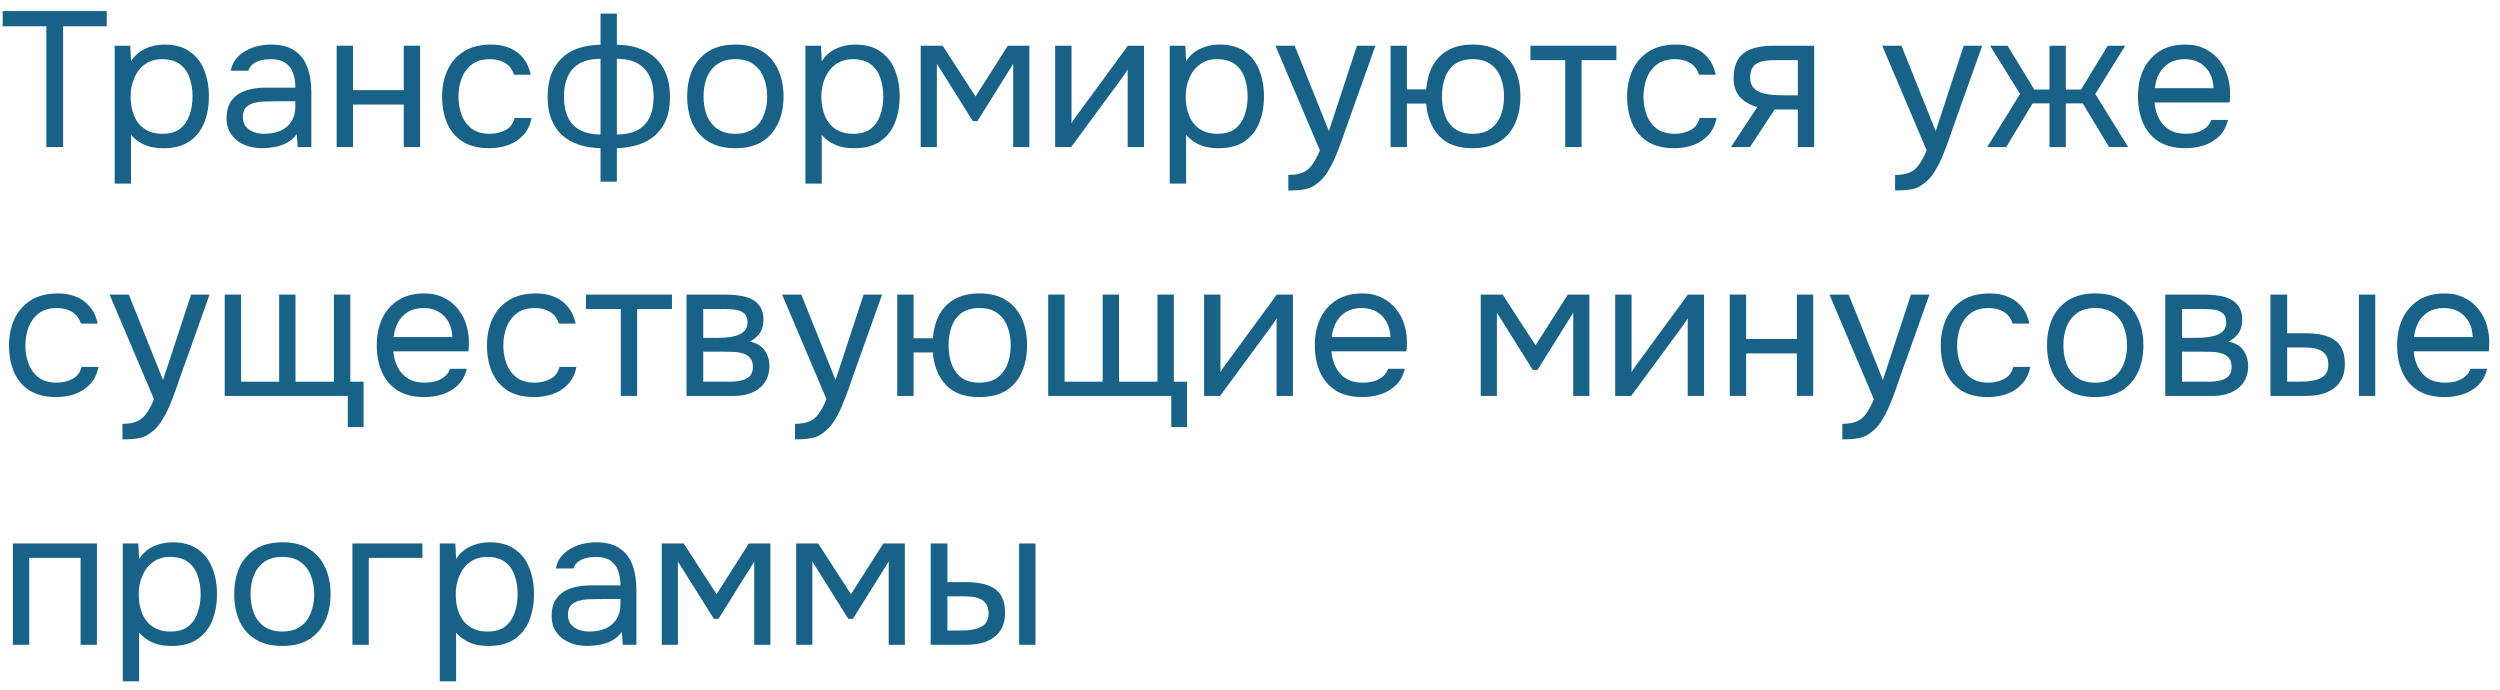 <?xml version="1.0" encoding="UTF-8"?> <svg xmlns="http://www.w3.org/2000/svg" width="221" height="61" viewBox="0 0 221 61" fill="none"> <path d="M4.097 13V2.324H0.238V0.981H9.435V2.324H5.576V13H4.097Z" fill="#186187"></path> <path d="M10.137 16.23V4.041H11.514L11.582 5.418C11.888 4.931 12.302 4.562 12.823 4.313C13.356 4.064 13.928 3.939 14.54 3.939C15.447 3.939 16.189 4.143 16.767 4.551C17.345 4.948 17.77 5.492 18.042 6.183C18.326 6.874 18.467 7.656 18.467 8.529C18.467 9.402 18.326 10.184 18.042 10.875C17.759 11.566 17.323 12.11 16.733 12.507C16.144 12.904 15.39 13.102 14.472 13.102C14.019 13.102 13.611 13.057 13.248 12.966C12.886 12.864 12.568 12.722 12.296 12.541C12.024 12.36 11.786 12.156 11.582 11.929V16.23H10.137ZM14.353 11.827C15.011 11.827 15.532 11.68 15.917 11.385C16.303 11.079 16.58 10.677 16.75 10.178C16.932 9.679 17.022 9.13 17.022 8.529C17.022 7.917 16.932 7.362 16.75 6.863C16.58 6.364 16.297 5.968 15.9 5.673C15.504 5.378 14.977 5.231 14.319 5.231C13.73 5.231 13.226 5.384 12.806 5.69C12.398 5.985 12.087 6.387 11.871 6.897C11.656 7.396 11.548 7.945 11.548 8.546C11.548 9.169 11.65 9.73 11.854 10.229C12.058 10.728 12.37 11.119 12.789 11.402C13.209 11.685 13.73 11.827 14.353 11.827Z" fill="#186187"></path> <path d="M23.204 13.102C22.796 13.102 22.399 13.051 22.014 12.949C21.64 12.836 21.3 12.671 20.994 12.456C20.699 12.229 20.461 11.952 20.28 11.623C20.11 11.283 20.025 10.892 20.025 10.45C20.025 9.94 20.115 9.509 20.297 9.158C20.489 8.807 20.744 8.529 21.062 8.325C21.379 8.121 21.747 7.974 22.167 7.883C22.586 7.792 23.022 7.747 23.476 7.747H26.111C26.111 7.237 26.037 6.795 25.89 6.421C25.754 6.047 25.527 5.758 25.21 5.554C24.892 5.339 24.473 5.231 23.952 5.231C23.634 5.231 23.34 5.265 23.068 5.333C22.796 5.401 22.563 5.509 22.371 5.656C22.178 5.803 22.036 6.002 21.946 6.251H20.399C20.478 5.843 20.631 5.497 20.858 5.214C21.096 4.919 21.379 4.681 21.708 4.5C22.048 4.307 22.41 4.166 22.796 4.075C23.181 3.984 23.566 3.939 23.952 3.939C24.813 3.939 25.504 4.115 26.026 4.466C26.547 4.806 26.927 5.293 27.165 5.928C27.403 6.551 27.522 7.294 27.522 8.155V13H26.315L26.23 11.861C25.98 12.201 25.68 12.462 25.329 12.643C24.977 12.824 24.615 12.943 24.241 13C23.878 13.068 23.532 13.102 23.204 13.102ZM23.34 11.827C23.906 11.827 24.394 11.736 24.802 11.555C25.221 11.362 25.544 11.085 25.771 10.722C25.997 10.359 26.111 9.917 26.111 9.396V8.954H24.53C24.156 8.954 23.787 8.96 23.425 8.971C23.062 8.982 22.733 9.028 22.439 9.107C22.144 9.186 21.906 9.322 21.725 9.515C21.555 9.708 21.47 9.985 21.47 10.348C21.47 10.688 21.555 10.966 21.725 11.181C21.906 11.396 22.138 11.561 22.422 11.674C22.716 11.776 23.022 11.827 23.34 11.827Z" fill="#186187"></path> <path d="M29.76 13V4.041H31.205V7.968H35.693V4.041H37.138V13H35.693V9.243H31.205V13H29.76Z" fill="#186187"></path> <path d="M43.248 13.102C42.307 13.102 41.525 12.909 40.901 12.524C40.289 12.127 39.831 11.583 39.525 10.892C39.23 10.201 39.083 9.419 39.083 8.546C39.083 7.696 39.236 6.925 39.541 6.234C39.859 5.531 40.335 4.976 40.969 4.568C41.615 4.149 42.431 3.939 43.417 3.939C44.029 3.939 44.574 4.041 45.05 4.245C45.537 4.449 45.939 4.749 46.257 5.146C46.574 5.531 46.795 6.019 46.919 6.608H45.441C45.27 6.109 44.998 5.758 44.624 5.554C44.262 5.339 43.831 5.231 43.333 5.231C42.653 5.231 42.108 5.39 41.7 5.707C41.292 6.024 40.992 6.438 40.8 6.948C40.618 7.447 40.528 7.979 40.528 8.546C40.528 9.135 40.624 9.679 40.816 10.178C41.009 10.677 41.309 11.079 41.718 11.385C42.126 11.68 42.653 11.827 43.298 11.827C43.775 11.827 44.222 11.725 44.642 11.521C45.072 11.317 45.355 10.954 45.492 10.433H46.987C46.874 11.045 46.63 11.549 46.257 11.946C45.894 12.343 45.446 12.637 44.913 12.83C44.392 13.011 43.837 13.102 43.248 13.102Z" fill="#186187"></path> <path d="M53.086 16.06V13.102C52.395 13.079 51.76 12.977 51.182 12.796C50.615 12.603 50.122 12.326 49.703 11.963C49.295 11.589 48.978 11.124 48.751 10.569C48.524 10.014 48.411 9.356 48.411 8.597C48.411 7.577 48.598 6.727 48.972 6.047C49.346 5.367 49.879 4.851 50.57 4.5C51.273 4.149 52.111 3.967 53.086 3.956V1.202H54.531V3.956C55.506 3.967 56.344 4.154 57.047 4.517C57.75 4.868 58.288 5.384 58.662 6.064C59.036 6.744 59.223 7.588 59.223 8.597C59.223 9.606 59.025 10.439 58.628 11.096C58.231 11.753 57.682 12.246 56.979 12.575C56.276 12.892 55.46 13.068 54.531 13.102V16.06H53.086ZM53.086 11.895V5.197C52.021 5.197 51.216 5.48 50.672 6.047C50.128 6.614 49.856 7.447 49.856 8.546C49.856 9.271 49.975 9.883 50.213 10.382C50.451 10.881 50.808 11.255 51.284 11.504C51.76 11.753 52.361 11.884 53.086 11.895ZM54.531 11.895C55.268 11.884 55.874 11.753 56.35 11.504C56.826 11.255 57.183 10.881 57.421 10.382C57.659 9.883 57.778 9.271 57.778 8.546C57.778 7.447 57.5 6.614 56.945 6.047C56.401 5.48 55.596 5.197 54.531 5.197V11.895Z" fill="#186187"></path> <path d="M64.998 13.102C64.057 13.102 63.269 12.909 62.635 12.524C62 12.127 61.524 11.583 61.206 10.892C60.901 10.201 60.748 9.413 60.748 8.529C60.748 7.634 60.901 6.846 61.206 6.166C61.524 5.475 62 4.931 62.635 4.534C63.269 4.137 64.068 3.939 65.031 3.939C65.972 3.939 66.754 4.137 67.377 4.534C68.012 4.931 68.483 5.475 68.788 6.166C69.106 6.846 69.264 7.634 69.264 8.529C69.264 9.413 69.106 10.201 68.788 10.892C68.471 11.583 67.995 12.127 67.361 12.524C66.737 12.909 65.95 13.102 64.998 13.102ZM64.998 11.827C65.655 11.827 66.188 11.68 66.596 11.385C67.015 11.09 67.321 10.694 67.513 10.195C67.718 9.696 67.82 9.141 67.82 8.529C67.82 7.917 67.718 7.362 67.513 6.863C67.321 6.364 67.015 5.968 66.596 5.673C66.188 5.378 65.655 5.231 64.998 5.231C64.352 5.231 63.819 5.378 63.4 5.673C62.992 5.968 62.685 6.364 62.481 6.863C62.289 7.362 62.193 7.917 62.193 8.529C62.193 9.141 62.289 9.696 62.481 10.195C62.685 10.694 62.992 11.09 63.4 11.385C63.819 11.68 64.352 11.827 64.998 11.827Z" fill="#186187"></path> <path d="M71.198 16.23V4.041H72.575L72.643 5.418C72.949 4.931 73.362 4.562 73.884 4.313C74.416 4.064 74.989 3.939 75.601 3.939C76.507 3.939 77.25 4.143 77.828 4.551C78.406 4.948 78.831 5.492 79.103 6.183C79.386 6.874 79.528 7.656 79.528 8.529C79.528 9.402 79.386 10.184 79.103 10.875C78.82 11.566 78.383 12.11 77.794 12.507C77.204 12.904 76.451 13.102 75.533 13.102C75.079 13.102 74.671 13.057 74.309 12.966C73.946 12.864 73.629 12.722 73.357 12.541C73.085 12.36 72.847 12.156 72.643 11.929V16.23H71.198ZM75.414 11.827C76.071 11.827 76.593 11.68 76.978 11.385C77.363 11.079 77.641 10.677 77.811 10.178C77.992 9.679 78.083 9.13 78.083 8.529C78.083 7.917 77.992 7.362 77.811 6.863C77.641 6.364 77.358 5.968 76.961 5.673C76.564 5.378 76.037 5.231 75.38 5.231C74.79 5.231 74.286 5.384 73.867 5.69C73.459 5.985 73.147 6.387 72.932 6.897C72.716 7.396 72.609 7.945 72.609 8.546C72.609 9.169 72.711 9.73 72.915 10.229C73.119 10.728 73.43 11.119 73.85 11.402C74.269 11.685 74.79 11.827 75.414 11.827Z" fill="#186187"></path> <path d="M81.391 13V4.041H83.329L86.236 8.529L89.092 4.041H90.996V13H89.568V5.639L86.406 10.705H85.998L82.819 5.639V13H81.391Z" fill="#186187"></path> <path d="M93.278 13V4.041H94.723V10.909C94.802 10.75 94.91 10.58 95.046 10.399C95.182 10.206 95.29 10.059 95.369 9.957L99.704 4.041H101.132V13H99.687V6.132C99.596 6.302 99.494 6.461 99.381 6.608C99.279 6.755 99.183 6.891 99.092 7.016L94.689 13H93.278Z" fill="#186187"></path> <path d="M103.405 16.23V4.041H104.782L104.85 5.418C105.156 4.931 105.57 4.562 106.091 4.313C106.624 4.064 107.196 3.939 107.808 3.939C108.715 3.939 109.457 4.143 110.035 4.551C110.613 4.948 111.038 5.492 111.31 6.183C111.593 6.874 111.735 7.656 111.735 8.529C111.735 9.402 111.593 10.184 111.31 10.875C111.027 11.566 110.59 12.11 110.001 12.507C109.412 12.904 108.658 13.102 107.74 13.102C107.287 13.102 106.879 13.057 106.516 12.966C106.153 12.864 105.836 12.722 105.564 12.541C105.292 12.36 105.054 12.156 104.85 11.929V16.23H103.405ZM107.621 11.827C108.278 11.827 108.8 11.68 109.185 11.385C109.57 11.079 109.848 10.677 110.018 10.178C110.199 9.679 110.29 9.13 110.29 8.529C110.29 7.917 110.199 7.362 110.018 6.863C109.848 6.364 109.565 5.968 109.168 5.673C108.771 5.378 108.244 5.231 107.587 5.231C106.998 5.231 106.493 5.384 106.074 5.69C105.666 5.985 105.354 6.387 105.139 6.897C104.924 7.396 104.816 7.945 104.816 8.546C104.816 9.169 104.918 9.73 105.122 10.229C105.326 10.728 105.638 11.119 106.057 11.402C106.476 11.685 106.998 11.827 107.621 11.827Z" fill="#186187"></path> <path d="M113.887 16.842V15.465C114.443 15.465 114.885 15.386 115.213 15.227C115.542 15.08 115.814 14.842 116.029 14.513C116.256 14.196 116.471 13.788 116.675 13.289L112.748 4.041H114.448L117.474 11.589L119.956 4.041H121.588L119.072 11.096C118.948 11.459 118.806 11.867 118.647 12.32C118.489 12.773 118.313 13.232 118.12 13.697C117.928 14.173 117.712 14.609 117.474 15.006C117.248 15.414 116.993 15.743 116.709 15.992C116.471 16.207 116.239 16.377 116.012 16.502C115.786 16.627 115.508 16.712 115.179 16.757C114.862 16.814 114.431 16.842 113.887 16.842Z" fill="#186187"></path> <path d="M130.187 13.102C128.873 13.102 127.881 12.739 127.212 12.014C126.544 11.277 126.164 10.325 126.073 9.158H124.373V13H122.928V4.041H124.373V7.9H126.073C126.141 7.118 126.328 6.432 126.634 5.843C126.952 5.242 127.405 4.778 127.994 4.449C128.584 4.109 129.315 3.939 130.187 3.939C131.139 3.939 131.927 4.137 132.55 4.534C133.174 4.931 133.638 5.475 133.944 6.166C134.25 6.846 134.403 7.634 134.403 8.529C134.403 9.413 134.25 10.201 133.944 10.892C133.638 11.583 133.174 12.127 132.55 12.524C131.927 12.909 131.139 13.102 130.187 13.102ZM130.187 11.827C130.845 11.827 131.372 11.68 131.768 11.385C132.176 11.09 132.477 10.694 132.669 10.195C132.862 9.696 132.958 9.141 132.958 8.529C132.958 7.917 132.862 7.362 132.669 6.863C132.477 6.364 132.176 5.968 131.768 5.673C131.372 5.378 130.845 5.231 130.187 5.231C129.541 5.231 129.014 5.378 128.606 5.673C128.21 5.968 127.921 6.364 127.739 6.863C127.558 7.362 127.467 7.917 127.467 8.529C127.467 9.141 127.558 9.696 127.739 10.195C127.921 10.694 128.21 11.09 128.606 11.385C129.014 11.68 129.541 11.827 130.187 11.827Z" fill="#186187"></path> <path d="M138.367 13V5.316H135.29V4.041H142.889V5.316H139.812V13H138.367Z" fill="#186187"></path> <path d="M148.003 13.102C147.063 13.102 146.281 12.909 145.657 12.524C145.045 12.127 144.586 11.583 144.28 10.892C143.986 10.201 143.838 9.419 143.838 8.546C143.838 7.696 143.991 6.925 144.297 6.234C144.615 5.531 145.091 4.976 145.725 4.568C146.371 4.149 147.187 3.939 148.173 3.939C148.785 3.939 149.329 4.041 149.805 4.245C150.293 4.449 150.695 4.749 151.012 5.146C151.33 5.531 151.551 6.019 151.675 6.608H150.196C150.026 6.109 149.754 5.758 149.38 5.554C149.018 5.339 148.587 5.231 148.088 5.231C147.408 5.231 146.864 5.39 146.456 5.707C146.048 6.024 145.748 6.438 145.555 6.948C145.374 7.447 145.283 7.979 145.283 8.546C145.283 9.135 145.38 9.679 145.572 10.178C145.765 10.677 146.065 11.079 146.473 11.385C146.881 11.68 147.408 11.827 148.054 11.827C148.53 11.827 148.978 11.725 149.397 11.521C149.828 11.317 150.111 10.954 150.247 10.433H151.743C151.63 11.045 151.386 11.549 151.012 11.946C150.65 12.343 150.202 12.637 149.669 12.83C149.148 13.011 148.593 13.102 148.003 13.102Z" fill="#186187"></path> <path d="M153.014 13L155.343 9.464C154.697 9.283 154.187 8.988 153.813 8.58C153.439 8.161 153.252 7.605 153.252 6.914C153.252 6.37 153.331 5.917 153.49 5.554C153.648 5.18 153.881 4.885 154.187 4.67C154.493 4.443 154.861 4.285 155.292 4.194C155.722 4.092 156.215 4.041 156.771 4.041H160.375V13H158.93V9.685H156.873L154.697 13H153.014ZM157.859 8.427H158.93V5.316H157.009C156.669 5.316 156.357 5.333 156.074 5.367C155.79 5.401 155.547 5.475 155.343 5.588C155.15 5.69 154.997 5.843 154.884 6.047C154.771 6.24 154.714 6.506 154.714 6.846C154.714 7.22 154.804 7.515 154.986 7.73C155.178 7.945 155.422 8.104 155.717 8.206C156.023 8.297 156.363 8.359 156.737 8.393C157.111 8.416 157.485 8.427 157.859 8.427Z" fill="#186187"></path> <path d="M167.527 16.842V15.465C168.082 15.465 168.524 15.386 168.853 15.227C169.182 15.08 169.454 14.842 169.669 14.513C169.896 14.196 170.111 13.788 170.315 13.289L166.388 4.041H168.088L171.114 11.589L173.596 4.041H175.228L172.712 11.096C172.587 11.459 172.446 11.867 172.287 12.32C172.128 12.773 171.953 13.232 171.76 13.697C171.567 14.173 171.352 14.609 171.114 15.006C170.887 15.414 170.632 15.743 170.349 15.992C170.111 16.207 169.879 16.377 169.652 16.502C169.425 16.627 169.148 16.712 168.819 16.757C168.502 16.814 168.071 16.842 167.527 16.842Z" fill="#186187"></path> <path d="M175.667 13L178.574 8.308L175.922 4.041H177.469L179.832 7.917H181.175V4.041H182.62V7.917H183.963L186.326 4.041H187.873L185.221 8.308L188.128 13H186.445L184.116 9.141H182.62V13H181.175V9.141H179.679L177.35 13H175.667Z" fill="#186187"></path> <path d="M193.211 13.102C192.259 13.102 191.471 12.909 190.848 12.524C190.224 12.127 189.76 11.583 189.454 10.892C189.148 10.201 188.995 9.413 188.995 8.529C188.995 7.634 189.153 6.846 189.471 6.166C189.799 5.475 190.275 4.931 190.899 4.534C191.522 4.137 192.287 3.939 193.194 3.939C193.862 3.939 194.446 4.069 194.945 4.33C195.455 4.579 195.874 4.919 196.203 5.35C196.543 5.781 196.786 6.262 196.934 6.795C197.092 7.328 197.16 7.877 197.138 8.444C197.126 8.546 197.121 8.648 197.121 8.75C197.121 8.852 197.115 8.954 197.104 9.056H190.457C190.502 9.577 190.632 10.048 190.848 10.467C191.063 10.886 191.369 11.221 191.766 11.47C192.162 11.708 192.655 11.827 193.245 11.827C193.539 11.827 193.834 11.793 194.129 11.725C194.435 11.646 194.707 11.515 194.945 11.334C195.194 11.153 195.37 10.909 195.472 10.603H196.951C196.815 11.181 196.56 11.657 196.186 12.031C195.812 12.394 195.364 12.666 194.843 12.847C194.321 13.017 193.777 13.102 193.211 13.102ZM190.491 7.798H195.676C195.664 7.288 195.551 6.84 195.336 6.455C195.12 6.07 194.826 5.769 194.452 5.554C194.089 5.339 193.653 5.231 193.143 5.231C192.587 5.231 192.117 5.35 191.732 5.588C191.358 5.826 191.069 6.138 190.865 6.523C190.661 6.908 190.536 7.333 190.491 7.798Z" fill="#186187"></path> <path d="M4.964 35.102C4.024 35.102 3.242 34.909 2.618 34.524C2.006 34.127 1.547 33.583 1.241 32.892C0.947 32.201 0.799 31.419 0.799 30.546C0.799 29.696 0.952 28.925 1.258 28.234C1.576 27.531 2.052 26.976 2.686 26.568C3.332 26.149 4.148 25.939 5.134 25.939C5.746 25.939 6.29 26.041 6.766 26.245C7.254 26.449 7.656 26.749 7.973 27.146C8.291 27.531 8.512 28.019 8.636 28.608H7.157C6.987 28.109 6.715 27.758 6.341 27.554C5.979 27.339 5.548 27.231 5.049 27.231C4.369 27.231 3.825 27.39 3.417 27.707C3.009 28.024 2.709 28.438 2.516 28.948C2.335 29.447 2.244 29.979 2.244 30.546C2.244 31.135 2.341 31.679 2.533 32.178C2.726 32.677 3.026 33.079 3.434 33.385C3.842 33.68 4.369 33.827 5.015 33.827C5.491 33.827 5.939 33.725 6.358 33.521C6.789 33.317 7.072 32.954 7.208 32.433H8.704C8.591 33.045 8.347 33.549 7.973 33.946C7.611 34.343 7.163 34.637 6.63 34.83C6.109 35.011 5.554 35.102 4.964 35.102Z" fill="#186187"></path> <path d="M10.825 38.842V37.465C11.38 37.465 11.822 37.386 12.151 37.227C12.479 37.08 12.751 36.842 12.967 36.513C13.193 36.196 13.409 35.788 13.613 35.289L9.686 26.041H11.386L14.412 33.589L16.894 26.041H18.526L16.01 33.096C15.885 33.459 15.743 33.867 15.585 34.32C15.426 34.773 15.25 35.232 15.058 35.697C14.865 36.173 14.65 36.609 14.412 37.006C14.185 37.414 13.93 37.743 13.647 37.992C13.409 38.207 13.176 38.377 12.95 38.502C12.723 38.627 12.445 38.712 12.117 38.757C11.799 38.814 11.369 38.842 10.825 38.842Z" fill="#186187"></path> <path d="M30.746 37.754V35H19.866V26.041H21.311V33.742H24.677V26.041H26.122V33.742H29.522V26.041H30.967V33.742H32.14V37.754H30.746Z" fill="#186187"></path> <path d="M37.521 35.102C36.569 35.102 35.782 34.909 35.158 34.524C34.535 34.127 34.07 33.583 33.764 32.892C33.458 32.201 33.305 31.413 33.305 30.529C33.305 29.634 33.464 28.846 33.781 28.166C34.11 27.475 34.586 26.931 35.209 26.534C35.833 26.137 36.597 25.939 37.504 25.939C38.173 25.939 38.757 26.069 39.255 26.33C39.765 26.579 40.184 26.919 40.513 27.35C40.853 27.781 41.097 28.262 41.244 28.795C41.403 29.328 41.471 29.877 41.448 30.444C41.437 30.546 41.431 30.648 41.431 30.75C41.431 30.852 41.425 30.954 41.414 31.056H34.767C34.812 31.577 34.943 32.048 35.158 32.467C35.373 32.886 35.679 33.221 36.076 33.47C36.473 33.708 36.966 33.827 37.555 33.827C37.85 33.827 38.145 33.793 38.439 33.725C38.745 33.646 39.017 33.515 39.255 33.334C39.505 33.153 39.68 32.909 39.782 32.603H41.261C41.125 33.181 40.87 33.657 40.496 34.031C40.122 34.394 39.675 34.666 39.153 34.847C38.632 35.017 38.088 35.102 37.521 35.102ZM34.801 29.798H39.986C39.975 29.288 39.861 28.84 39.646 28.455C39.431 28.07 39.136 27.769 38.762 27.554C38.4 27.339 37.963 27.231 37.453 27.231C36.898 27.231 36.428 27.35 36.042 27.588C35.668 27.826 35.379 28.138 35.175 28.523C34.971 28.908 34.846 29.333 34.801 29.798Z" fill="#186187"></path> <path d="M47.215 35.102C46.275 35.102 45.493 34.909 44.869 34.524C44.257 34.127 43.798 33.583 43.492 32.892C43.198 32.201 43.05 31.419 43.05 30.546C43.05 29.696 43.203 28.925 43.509 28.234C43.827 27.531 44.303 26.976 44.937 26.568C45.583 26.149 46.399 25.939 47.385 25.939C47.997 25.939 48.541 26.041 49.017 26.245C49.505 26.449 49.907 26.749 50.224 27.146C50.542 27.531 50.763 28.019 50.887 28.608H49.408C49.238 28.109 48.966 27.758 48.592 27.554C48.23 27.339 47.799 27.231 47.3 27.231C46.62 27.231 46.076 27.39 45.668 27.707C45.26 28.024 44.96 28.438 44.767 28.948C44.586 29.447 44.495 29.979 44.495 30.546C44.495 31.135 44.592 31.679 44.784 32.178C44.977 32.677 45.277 33.079 45.685 33.385C46.093 33.68 46.62 33.827 47.266 33.827C47.742 33.827 48.19 33.725 48.609 33.521C49.04 33.317 49.323 32.954 49.459 32.433H50.955C50.842 33.045 50.598 33.549 50.224 33.946C49.862 34.343 49.414 34.637 48.881 34.83C48.36 35.011 47.805 35.102 47.215 35.102Z" fill="#186187"></path> <path d="M54.878 35V27.316H51.801V26.041H59.4V27.316H56.323V35H54.878Z" fill="#186187"></path> <path d="M60.689 35V26.041H64.157C64.554 26.041 64.945 26.069 65.33 26.126C65.727 26.171 66.084 26.273 66.401 26.432C66.73 26.579 66.99 26.8 67.183 27.095C67.387 27.39 67.489 27.781 67.489 28.268C67.489 28.563 67.444 28.835 67.353 29.084C67.262 29.322 67.126 29.532 66.945 29.713C66.775 29.894 66.554 30.053 66.282 30.189C66.894 30.325 67.336 30.591 67.608 30.988C67.88 31.385 68.016 31.838 68.016 32.348C68.016 32.801 67.931 33.198 67.761 33.538C67.602 33.867 67.376 34.139 67.081 34.354C66.798 34.569 66.463 34.734 66.078 34.847C65.704 34.949 65.302 35 64.871 35H60.689ZM62.168 33.742H64.531C64.882 33.742 65.211 33.708 65.517 33.64C65.823 33.572 66.072 33.447 66.265 33.266C66.458 33.073 66.554 32.801 66.554 32.45C66.554 32.087 66.469 31.815 66.299 31.634C66.14 31.441 65.931 31.311 65.67 31.243C65.421 31.164 65.149 31.118 64.854 31.107C64.559 31.096 64.282 31.09 64.021 31.09H62.168V33.742ZM62.168 29.866H63.409C63.636 29.866 63.896 29.855 64.191 29.832C64.497 29.809 64.792 29.758 65.075 29.679C65.37 29.588 65.608 29.452 65.789 29.271C65.982 29.09 66.078 28.84 66.078 28.523C66.078 28.104 65.959 27.815 65.721 27.656C65.494 27.486 65.222 27.39 64.905 27.367C64.588 27.333 64.293 27.316 64.021 27.316H62.168V29.866Z" fill="#186187"></path> <path d="M70.275 38.842V37.465C70.83 37.465 71.272 37.386 71.601 37.227C71.93 37.08 72.202 36.842 72.417 36.513C72.644 36.196 72.859 35.788 73.063 35.289L69.136 26.041H70.836L73.862 33.589L76.344 26.041H77.976L75.46 33.096C75.335 33.459 75.194 33.867 75.035 34.32C74.876 34.773 74.701 35.232 74.508 35.697C74.315 36.173 74.1 36.609 73.862 37.006C73.635 37.414 73.38 37.743 73.097 37.992C72.859 38.207 72.627 38.377 72.4 38.502C72.173 38.627 71.896 38.712 71.567 38.757C71.25 38.814 70.819 38.842 70.275 38.842Z" fill="#186187"></path> <path d="M86.575 35.102C85.26 35.102 84.269 34.739 83.6 34.014C82.931 33.277 82.552 32.325 82.461 31.158H80.761V35H79.316V26.041H80.761V29.9H82.461C82.529 29.118 82.716 28.432 83.022 27.843C83.339 27.242 83.793 26.778 84.382 26.449C84.971 26.109 85.702 25.939 86.575 25.939C87.527 25.939 88.315 26.137 88.938 26.534C89.561 26.931 90.026 27.475 90.332 28.166C90.638 28.846 90.791 29.634 90.791 30.529C90.791 31.413 90.638 32.201 90.332 32.892C90.026 33.583 89.561 34.127 88.938 34.524C88.315 34.909 87.527 35.102 86.575 35.102ZM86.575 33.827C87.232 33.827 87.759 33.68 88.156 33.385C88.564 33.09 88.864 32.694 89.057 32.195C89.25 31.696 89.346 31.141 89.346 30.529C89.346 29.917 89.25 29.362 89.057 28.863C88.864 28.364 88.564 27.968 88.156 27.673C87.759 27.378 87.232 27.231 86.575 27.231C85.929 27.231 85.402 27.378 84.994 27.673C84.597 27.968 84.308 28.364 84.127 28.863C83.946 29.362 83.855 29.917 83.855 30.529C83.855 31.141 83.946 31.696 84.127 32.195C84.308 32.694 84.597 33.09 84.994 33.385C85.402 33.68 85.929 33.827 86.575 33.827Z" fill="#186187"></path> <path d="M103.544 37.754V35H92.664V26.041H94.109V33.742H97.475V26.041H98.92V33.742H102.32V26.041H103.765V33.742H104.938V37.754H103.544Z" fill="#186187"></path> <path d="M106.443 35V26.041H107.888V32.909C107.967 32.75 108.075 32.58 108.211 32.399C108.347 32.206 108.455 32.059 108.534 31.957L112.869 26.041H114.297V35H112.852V28.132C112.761 28.302 112.659 28.461 112.546 28.608C112.444 28.755 112.348 28.891 112.257 29.016L107.854 35H106.443Z" fill="#186187"></path> <path d="M120.446 35.102C119.494 35.102 118.706 34.909 118.083 34.524C117.46 34.127 116.995 33.583 116.689 32.892C116.383 32.201 116.23 31.413 116.23 30.529C116.23 29.634 116.389 28.846 116.706 28.166C117.035 27.475 117.511 26.931 118.134 26.534C118.757 26.137 119.522 25.939 120.429 25.939C121.098 25.939 121.681 26.069 122.18 26.33C122.69 26.579 123.109 26.919 123.438 27.35C123.778 27.781 124.022 28.262 124.169 28.795C124.328 29.328 124.396 29.877 124.373 30.444C124.362 30.546 124.356 30.648 124.356 30.75C124.356 30.852 124.35 30.954 124.339 31.056H117.692C117.737 31.577 117.868 32.048 118.083 32.467C118.298 32.886 118.604 33.221 119.001 33.47C119.398 33.708 119.891 33.827 120.48 33.827C120.775 33.827 121.069 33.793 121.364 33.725C121.67 33.646 121.942 33.515 122.18 33.334C122.429 33.153 122.605 32.909 122.707 32.603H124.186C124.05 33.181 123.795 33.657 123.421 34.031C123.047 34.394 122.599 34.666 122.078 34.847C121.557 35.017 121.013 35.102 120.446 35.102ZM117.726 29.798H122.911C122.9 29.288 122.786 28.84 122.571 28.455C122.356 28.07 122.061 27.769 121.687 27.554C121.324 27.339 120.888 27.231 120.378 27.231C119.823 27.231 119.352 27.35 118.967 27.588C118.593 27.826 118.304 28.138 118.1 28.523C117.896 28.908 117.771 29.333 117.726 29.798Z" fill="#186187"></path> <path d="M130.897 35V26.041H132.835L135.742 30.529L138.598 26.041H140.502V35H139.074V27.639L135.912 32.705H135.504L132.325 27.639V35H130.897Z" fill="#186187"></path> <path d="M142.784 35V26.041H144.229V32.909C144.308 32.75 144.416 32.58 144.552 32.399C144.688 32.206 144.795 32.059 144.875 31.957L149.21 26.041H150.638V35H149.193V28.132C149.102 28.302 149 28.461 148.887 28.608C148.785 28.755 148.688 28.891 148.598 29.016L144.195 35H142.784Z" fill="#186187"></path> <path d="M152.911 35V26.041H154.356V29.968H158.844V26.041H160.289V35H158.844V31.243H154.356V35H152.911Z" fill="#186187"></path> <path d="M162.862 38.842V37.465C163.417 37.465 163.859 37.386 164.188 37.227C164.517 37.08 164.789 36.842 165.004 36.513C165.231 36.196 165.446 35.788 165.65 35.289L161.723 26.041H163.423L166.449 33.589L168.931 26.041H170.563L168.047 33.096C167.922 33.459 167.781 33.867 167.622 34.32C167.463 34.773 167.288 35.232 167.095 35.697C166.902 36.173 166.687 36.609 166.449 37.006C166.222 37.414 165.967 37.743 165.684 37.992C165.446 38.207 165.214 38.377 164.987 38.502C164.76 38.627 164.483 38.712 164.154 38.757C163.837 38.814 163.406 38.842 162.862 38.842Z" fill="#186187"></path> <path d="M175.728 35.102C174.787 35.102 174.005 34.909 173.382 34.524C172.77 34.127 172.311 33.583 172.005 32.892C171.71 32.201 171.563 31.419 171.563 30.546C171.563 29.696 171.716 28.925 172.022 28.234C172.339 27.531 172.815 26.976 173.45 26.568C174.096 26.149 174.912 25.939 175.898 25.939C176.51 25.939 177.054 26.041 177.53 26.245C178.017 26.449 178.42 26.749 178.737 27.146C179.054 27.531 179.275 28.019 179.4 28.608H177.921C177.751 28.109 177.479 27.758 177.105 27.554C176.742 27.339 176.312 27.231 175.813 27.231C175.133 27.231 174.589 27.39 174.181 27.707C173.773 28.024 173.473 28.438 173.28 28.948C173.099 29.447 173.008 29.979 173.008 30.546C173.008 31.135 173.104 31.679 173.297 32.178C173.49 32.677 173.79 33.079 174.198 33.385C174.606 33.68 175.133 33.827 175.779 33.827C176.255 33.827 176.703 33.725 177.122 33.521C177.553 33.317 177.836 32.954 177.972 32.433H179.468C179.355 33.045 179.111 33.549 178.737 33.946C178.374 34.343 177.927 34.637 177.394 34.83C176.873 35.011 176.317 35.102 175.728 35.102Z" fill="#186187"></path> <path d="M185.209 35.102C184.269 35.102 183.481 34.909 182.846 34.524C182.212 34.127 181.736 33.583 181.418 32.892C181.112 32.201 180.959 31.413 180.959 30.529C180.959 29.634 181.112 28.846 181.418 28.166C181.736 27.475 182.212 26.931 182.846 26.534C183.481 26.137 184.28 25.939 185.243 25.939C186.184 25.939 186.966 26.137 187.589 26.534C188.224 26.931 188.694 27.475 189 28.166C189.318 28.846 189.476 29.634 189.476 30.529C189.476 31.413 189.318 32.201 189 32.892C188.683 33.583 188.207 34.127 187.572 34.524C186.949 34.909 186.161 35.102 185.209 35.102ZM185.209 33.827C185.867 33.827 186.399 33.68 186.807 33.385C187.227 33.09 187.533 32.694 187.725 32.195C187.929 31.696 188.031 31.141 188.031 30.529C188.031 29.917 187.929 29.362 187.725 28.863C187.533 28.364 187.227 27.968 186.807 27.673C186.399 27.378 185.867 27.231 185.209 27.231C184.563 27.231 184.031 27.378 183.611 27.673C183.203 27.968 182.897 28.364 182.693 28.863C182.501 29.362 182.404 29.917 182.404 30.529C182.404 31.141 182.501 31.696 182.693 32.195C182.897 32.694 183.203 33.09 183.611 33.385C184.031 33.68 184.563 33.827 185.209 33.827Z" fill="#186187"></path> <path d="M191.41 35V26.041H194.878C195.274 26.041 195.665 26.069 196.051 26.126C196.447 26.171 196.804 26.273 197.122 26.432C197.45 26.579 197.711 26.8 197.904 27.095C198.108 27.39 198.21 27.781 198.21 28.268C198.21 28.563 198.164 28.835 198.074 29.084C197.983 29.322 197.847 29.532 197.666 29.713C197.496 29.894 197.275 30.053 197.003 30.189C197.615 30.325 198.057 30.591 198.329 30.988C198.601 31.385 198.737 31.838 198.737 32.348C198.737 32.801 198.652 33.198 198.482 33.538C198.323 33.867 198.096 34.139 197.802 34.354C197.518 34.569 197.184 34.734 196.799 34.847C196.425 34.949 196.022 35 195.592 35H191.41ZM192.889 33.742H195.252C195.603 33.742 195.932 33.708 196.238 33.64C196.544 33.572 196.793 33.447 196.986 33.266C197.178 33.073 197.275 32.801 197.275 32.45C197.275 32.087 197.19 31.815 197.02 31.634C196.861 31.441 196.651 31.311 196.391 31.243C196.141 31.164 195.869 31.118 195.575 31.107C195.28 31.096 195.002 31.09 194.742 31.09H192.889V33.742ZM192.889 29.866H194.13C194.356 29.866 194.617 29.855 194.912 29.832C195.218 29.809 195.512 29.758 195.796 29.679C196.09 29.588 196.328 29.452 196.51 29.271C196.702 29.09 196.799 28.84 196.799 28.523C196.799 28.104 196.68 27.815 196.442 27.656C196.215 27.486 195.943 27.39 195.626 27.367C195.308 27.333 195.014 27.316 194.742 27.316H192.889V29.866Z" fill="#186187"></path> <path d="M200.707 35V26.041H202.186V29.458H203.801C204.333 29.458 204.815 29.503 205.246 29.594C205.676 29.685 206.045 29.832 206.351 30.036C206.657 30.24 206.889 30.518 207.048 30.869C207.206 31.209 207.286 31.64 207.286 32.161C207.286 32.66 207.201 33.09 207.031 33.453C206.861 33.816 206.617 34.11 206.3 34.337C205.994 34.564 205.625 34.734 205.195 34.847C204.775 34.949 204.316 35 203.818 35H200.707ZM202.186 33.742H202.662C203.058 33.742 203.444 33.736 203.818 33.725C204.192 33.702 204.526 33.646 204.821 33.555C205.127 33.464 205.37 33.317 205.552 33.113C205.733 32.898 205.824 32.597 205.824 32.212C205.824 31.849 205.75 31.572 205.603 31.379C205.467 31.175 205.285 31.028 205.059 30.937C204.832 30.835 204.583 30.773 204.311 30.75C204.05 30.727 203.789 30.716 203.529 30.716H202.186V33.742ZM208.527 35V26.041H209.972V35H208.527Z" fill="#186187"></path> <path d="M216.121 35.102C215.169 35.102 214.381 34.909 213.758 34.524C213.134 34.127 212.67 33.583 212.364 32.892C212.058 32.201 211.905 31.413 211.905 30.529C211.905 29.634 212.063 28.846 212.381 28.166C212.709 27.475 213.185 26.931 213.809 26.534C214.432 26.137 215.197 25.939 216.104 25.939C216.772 25.939 217.356 26.069 217.855 26.33C218.365 26.579 218.784 26.919 219.113 27.35C219.453 27.781 219.696 28.262 219.844 28.795C220.002 29.328 220.07 29.877 220.048 30.444C220.036 30.546 220.031 30.648 220.031 30.75C220.031 30.852 220.025 30.954 220.014 31.056H213.367C213.412 31.577 213.542 32.048 213.758 32.467C213.973 32.886 214.279 33.221 214.676 33.47C215.072 33.708 215.565 33.827 216.155 33.827C216.449 33.827 216.744 33.793 217.039 33.725C217.345 33.646 217.617 33.515 217.855 33.334C218.104 33.153 218.28 32.909 218.382 32.603H219.861C219.725 33.181 219.47 33.657 219.096 34.031C218.722 34.394 218.274 34.666 217.753 34.847C217.231 35.017 216.687 35.102 216.121 35.102ZM213.401 29.798H218.586C218.574 29.288 218.461 28.84 218.246 28.455C218.03 28.07 217.736 27.769 217.362 27.554C216.999 27.339 216.563 27.231 216.053 27.231C215.497 27.231 215.027 27.35 214.642 27.588C214.268 27.826 213.979 28.138 213.775 28.523C213.571 28.908 213.446 29.333 213.401 29.798Z" fill="#186187"></path> <path d="M1.139 57V48.041H8.568V57H7.123V49.316H2.584V57H1.139Z" fill="#186187"></path> <path d="M10.851 60.23V48.041H12.228L12.296 49.418C12.602 48.931 13.016 48.562 13.537 48.313C14.07 48.064 14.642 47.939 15.254 47.939C16.161 47.939 16.903 48.143 17.481 48.551C18.059 48.948 18.484 49.492 18.756 50.183C19.04 50.874 19.181 51.656 19.181 52.529C19.181 53.402 19.04 54.184 18.756 54.875C18.473 55.566 18.037 56.11 17.447 56.507C16.858 56.904 16.104 57.102 15.186 57.102C14.733 57.102 14.325 57.057 13.962 56.966C13.6 56.864 13.282 56.722 13.01 56.541C12.738 56.36 12.5 56.156 12.296 55.929V60.23H10.851ZM15.067 55.827C15.725 55.827 16.246 55.68 16.631 55.385C17.017 55.079 17.294 54.677 17.464 54.178C17.645 53.679 17.736 53.13 17.736 52.529C17.736 51.917 17.645 51.362 17.464 50.863C17.294 50.364 17.011 49.968 16.614 49.673C16.218 49.378 15.691 49.231 15.033 49.231C14.444 49.231 13.94 49.384 13.52 49.69C13.112 49.985 12.8 50.387 12.585 50.897C12.37 51.396 12.262 51.945 12.262 52.546C12.262 53.169 12.364 53.73 12.568 54.229C12.772 54.728 13.084 55.119 13.503 55.402C13.922 55.685 14.444 55.827 15.067 55.827Z" fill="#186187"></path> <path d="M24.955 57.102C24.014 57.102 23.226 56.909 22.592 56.524C21.957 56.127 21.481 55.583 21.164 54.892C20.858 54.201 20.705 53.413 20.705 52.529C20.705 51.634 20.858 50.846 21.164 50.166C21.481 49.475 21.957 48.931 22.592 48.534C23.226 48.137 24.025 47.939 24.989 47.939C25.929 47.939 26.711 48.137 27.335 48.534C27.969 48.931 28.44 49.475 28.746 50.166C29.063 50.846 29.222 51.634 29.222 52.529C29.222 53.413 29.063 54.201 28.746 54.892C28.428 55.583 27.952 56.127 27.318 56.524C26.694 56.909 25.907 57.102 24.955 57.102ZM24.955 55.827C25.612 55.827 26.145 55.68 26.553 55.385C26.972 55.09 27.278 54.694 27.471 54.195C27.675 53.696 27.777 53.141 27.777 52.529C27.777 51.917 27.675 51.362 27.471 50.863C27.278 50.364 26.972 49.968 26.553 49.673C26.145 49.378 25.612 49.231 24.955 49.231C24.309 49.231 23.776 49.378 23.357 49.673C22.949 49.968 22.643 50.364 22.439 50.863C22.246 51.362 22.15 51.917 22.15 52.529C22.15 53.141 22.246 53.696 22.439 54.195C22.643 54.694 22.949 55.09 23.357 55.385C23.776 55.68 24.309 55.827 24.955 55.827Z" fill="#186187"></path> <path d="M31.155 57V48.041H37.343V49.316H32.6V57H31.155Z" fill="#186187"></path> <path d="M38.875 60.23V48.041H40.252L40.32 49.418C40.626 48.931 41.039 48.562 41.561 48.313C42.093 48.064 42.666 47.939 43.278 47.939C44.184 47.939 44.927 48.143 45.505 48.551C46.083 48.948 46.508 49.492 46.78 50.183C47.063 50.874 47.205 51.656 47.205 52.529C47.205 53.402 47.063 54.184 46.78 54.875C46.496 55.566 46.06 56.11 45.471 56.507C44.881 56.904 44.128 57.102 43.21 57.102C42.756 57.102 42.348 57.057 41.986 56.966C41.623 56.864 41.306 56.722 41.034 56.541C40.762 56.36 40.524 56.156 40.32 55.929V60.23H38.875ZM43.091 55.827C43.748 55.827 44.269 55.68 44.655 55.385C45.04 55.079 45.318 54.677 45.488 54.178C45.669 53.679 45.76 53.13 45.76 52.529C45.76 51.917 45.669 51.362 45.488 50.863C45.318 50.364 45.034 49.968 44.638 49.673C44.241 49.378 43.714 49.231 43.057 49.231C42.467 49.231 41.963 49.384 41.544 49.69C41.136 49.985 40.824 50.387 40.609 50.897C40.393 51.396 40.286 51.945 40.286 52.546C40.286 53.169 40.388 53.73 40.592 54.229C40.796 54.728 41.107 55.119 41.527 55.402C41.946 55.685 42.467 55.827 43.091 55.827Z" fill="#186187"></path> <path d="M51.941 57.102C51.533 57.102 51.136 57.051 50.751 56.949C50.377 56.836 50.037 56.671 49.731 56.456C49.436 56.229 49.198 55.952 49.017 55.623C48.847 55.283 48.762 54.892 48.762 54.45C48.762 53.94 48.853 53.509 49.034 53.158C49.227 52.807 49.482 52.529 49.799 52.325C50.116 52.121 50.485 51.974 50.904 51.883C51.323 51.792 51.76 51.747 52.213 51.747H54.848C54.848 51.237 54.774 50.795 54.627 50.421C54.491 50.047 54.264 49.758 53.947 49.554C53.63 49.339 53.21 49.231 52.689 49.231C52.372 49.231 52.077 49.265 51.805 49.333C51.533 49.401 51.301 49.509 51.108 49.656C50.915 49.803 50.774 50.002 50.683 50.251H49.136C49.215 49.843 49.368 49.497 49.595 49.214C49.833 48.919 50.116 48.681 50.445 48.5C50.785 48.307 51.148 48.166 51.533 48.075C51.918 47.984 52.304 47.939 52.689 47.939C53.55 47.939 54.242 48.115 54.763 48.466C55.284 48.806 55.664 49.293 55.902 49.928C56.14 50.551 56.259 51.294 56.259 52.155V57H55.052L54.967 55.861C54.718 56.201 54.417 56.462 54.066 56.643C53.715 56.824 53.352 56.943 52.978 57C52.615 57.068 52.27 57.102 51.941 57.102ZM52.077 55.827C52.644 55.827 53.131 55.736 53.539 55.555C53.958 55.362 54.281 55.085 54.508 54.722C54.735 54.359 54.848 53.917 54.848 53.396V52.954H53.267C52.893 52.954 52.525 52.96 52.162 52.971C51.799 52.982 51.471 53.028 51.176 53.107C50.881 53.186 50.643 53.322 50.462 53.515C50.292 53.708 50.207 53.985 50.207 54.348C50.207 54.688 50.292 54.966 50.462 55.181C50.643 55.396 50.876 55.561 51.159 55.674C51.454 55.776 51.76 55.827 52.077 55.827Z" fill="#186187"></path> <path d="M58.498 57V48.041H60.436L63.343 52.529L66.199 48.041H68.103V57H66.675V49.639L63.513 54.705H63.105L59.926 49.639V57H58.498Z" fill="#186187"></path> <path d="M70.384 57V48.041H72.322L75.229 52.529L78.085 48.041H79.989V57H78.561V49.639L75.399 54.705H74.991L71.812 49.639V57H70.384Z" fill="#186187"></path> <path d="M82.271 57V48.041H83.75V51.458H85.365C85.898 51.458 86.379 51.503 86.81 51.594C87.241 51.685 87.609 51.832 87.915 52.036C88.221 52.24 88.453 52.518 88.612 52.869C88.771 53.209 88.85 53.64 88.85 54.161C88.85 54.66 88.765 55.09 88.595 55.453C88.425 55.816 88.181 56.11 87.864 56.337C87.558 56.564 87.19 56.734 86.759 56.847C86.34 56.949 85.881 57 85.382 57H82.271ZM83.75 55.742H84.226C84.623 55.742 85.008 55.736 85.382 55.725C85.756 55.702 86.09 55.646 86.385 55.555C86.691 55.464 86.935 55.317 87.116 55.113C87.297 54.898 87.388 54.597 87.388 54.212C87.388 53.849 87.314 53.572 87.167 53.379C87.031 53.175 86.85 53.028 86.623 52.937C86.396 52.835 86.147 52.773 85.875 52.75C85.614 52.727 85.354 52.716 85.093 52.716H83.75V55.742ZM90.091 57V48.041H91.536V57H90.091Z" fill="#186187"></path> </svg> 